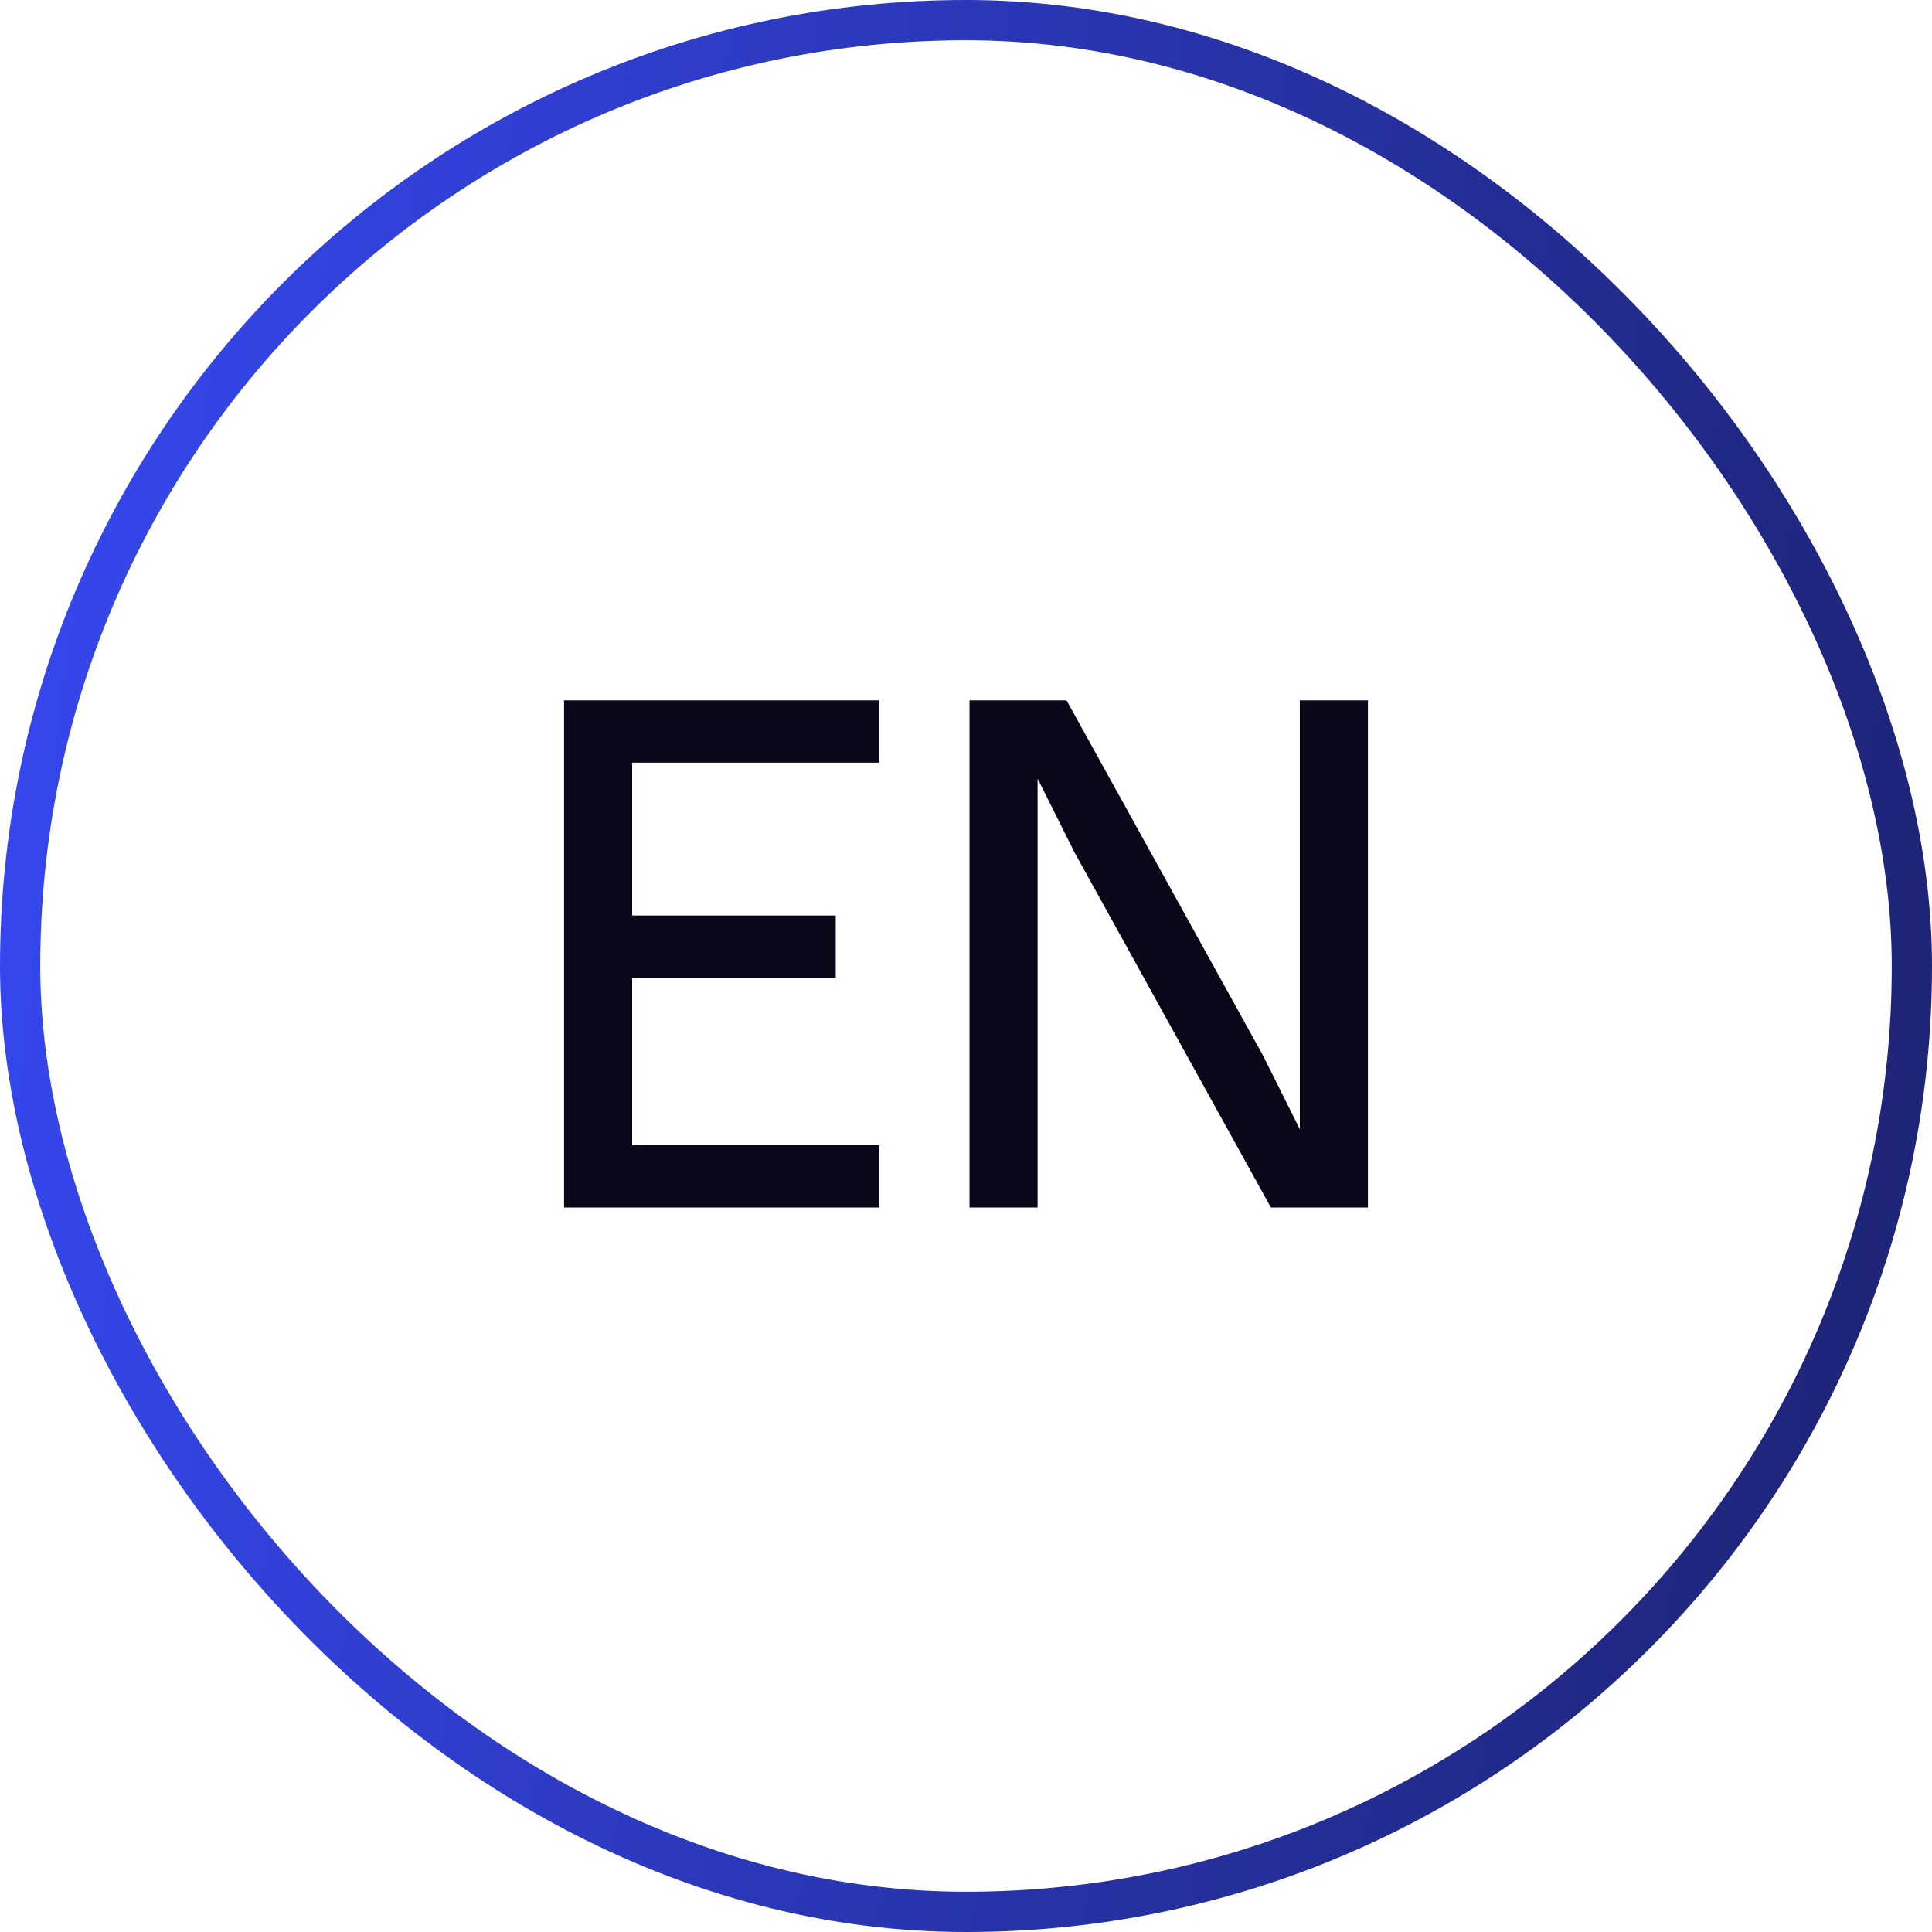 <?xml version="1.0" encoding="UTF-8"?> <svg xmlns="http://www.w3.org/2000/svg" width="48" height="48" viewBox="0 0 48 48" fill="none"><rect x="0.5" y="0.5" width="47" height="47" rx="23.5" stroke="url(#paint0_linear_76_54)"></rect><path d="M14.014 17.4H21.844V18.948H15.706V22.746H20.764V24.294H15.706V28.452H21.844V30H14.014V17.4ZM26.697 21.18L25.779 19.344V30H24.087V17.4H26.498L31.377 26.22L32.294 28.056V17.4H33.986V30H31.575L26.697 21.18Z" fill="#0B0718"></path><defs><linearGradient id="paint0_linear_76_54" x1="0" y1="0" x2="52.683" y2="5.854" gradientUnits="userSpaceOnUse"><stop stop-color="#3649F3"></stop><stop offset="1" stop-color="#1D2270"></stop></linearGradient></defs></svg> 